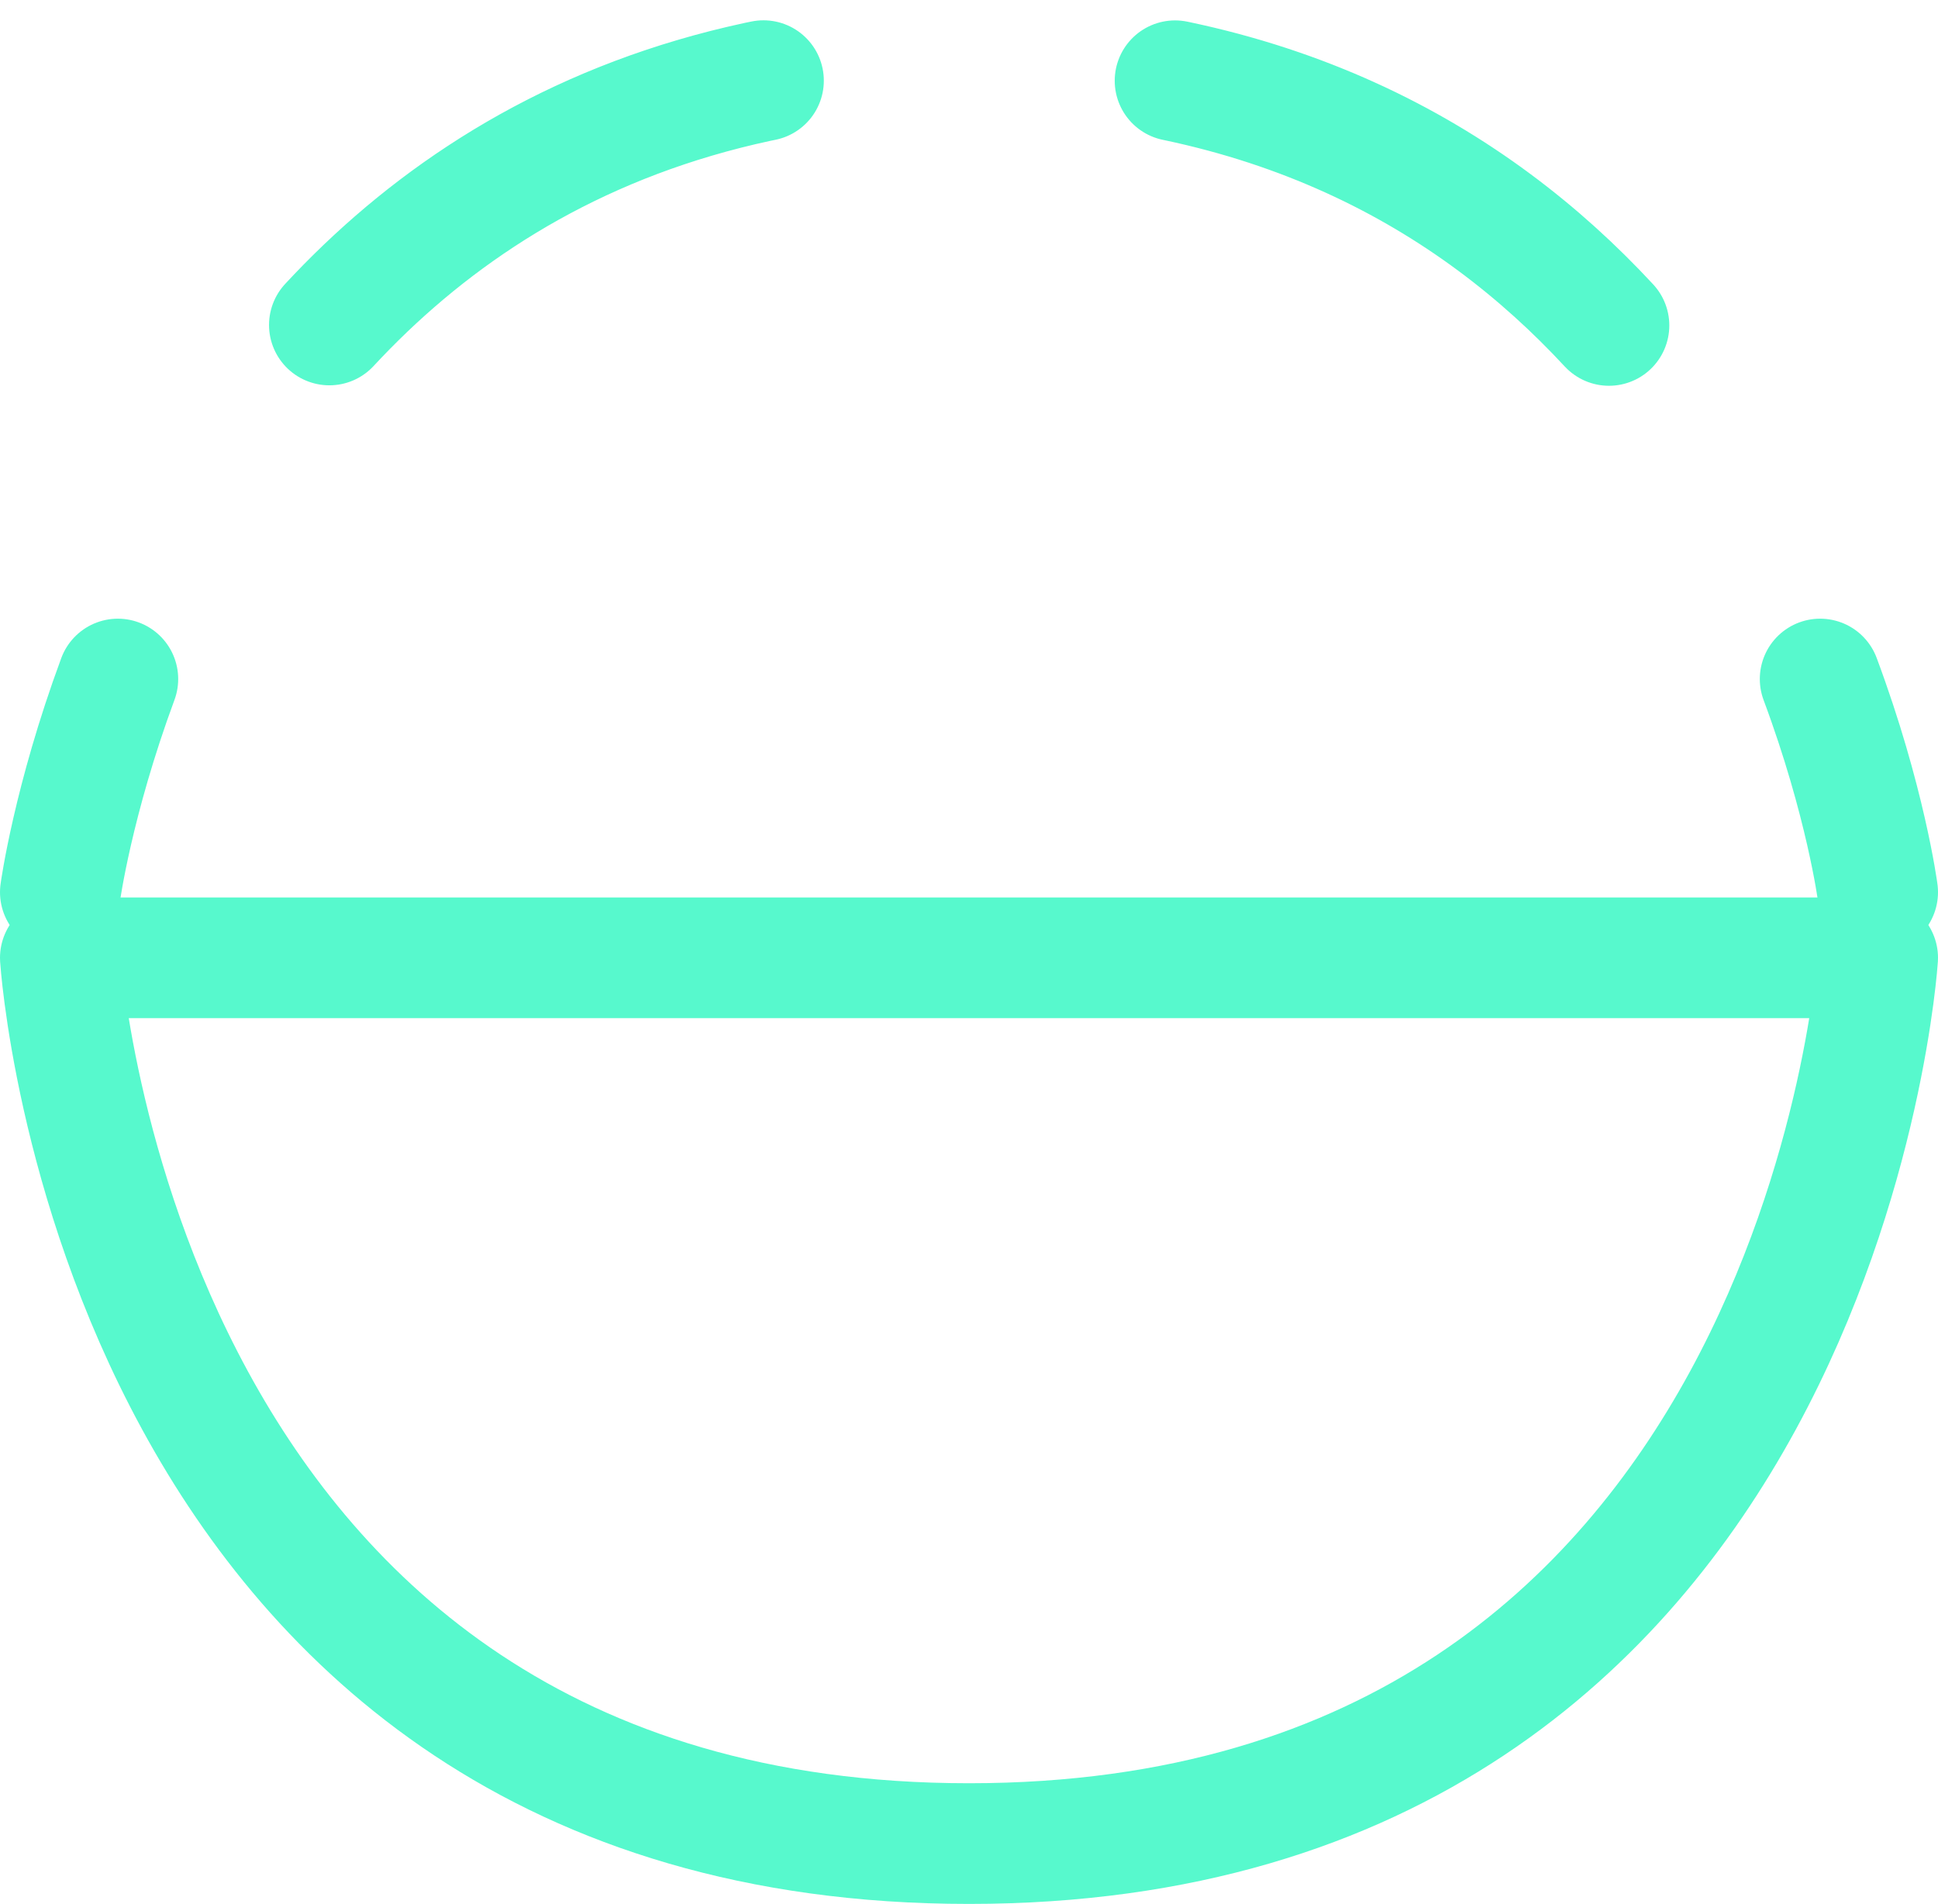 <svg xmlns="http://www.w3.org/2000/svg" id="Calque_2" viewBox="0 0 48.18 47.33"><defs><style>.cls-1,.cls-2{fill:none;stroke:#57f9cd;stroke-linecap:round;stroke-linejoin:round;stroke-width:3px;}.cls-2{stroke-dasharray:0 0 12.59 10.3;}</style></defs><g id="Calque_1-2"><path class="cls-1" d="m1.5,23.81h45.18s-1.41,22.02-22.59,22.02S1.5,23.81,1.5,23.81Z"></path><path class="cls-1" d="m46.68,22.18s-.3-2.27-1.43-5.3"></path><path class="cls-2" d="m40,8.09c-3.39-3.66-8.44-6.59-15.91-6.59C13.92,1.5,8.24,6.93,5.12,12.23"></path><path class="cls-1" d="m2.93,16.88c-1.12,3.03-1.43,5.3-1.43,5.3"></path></g></svg>